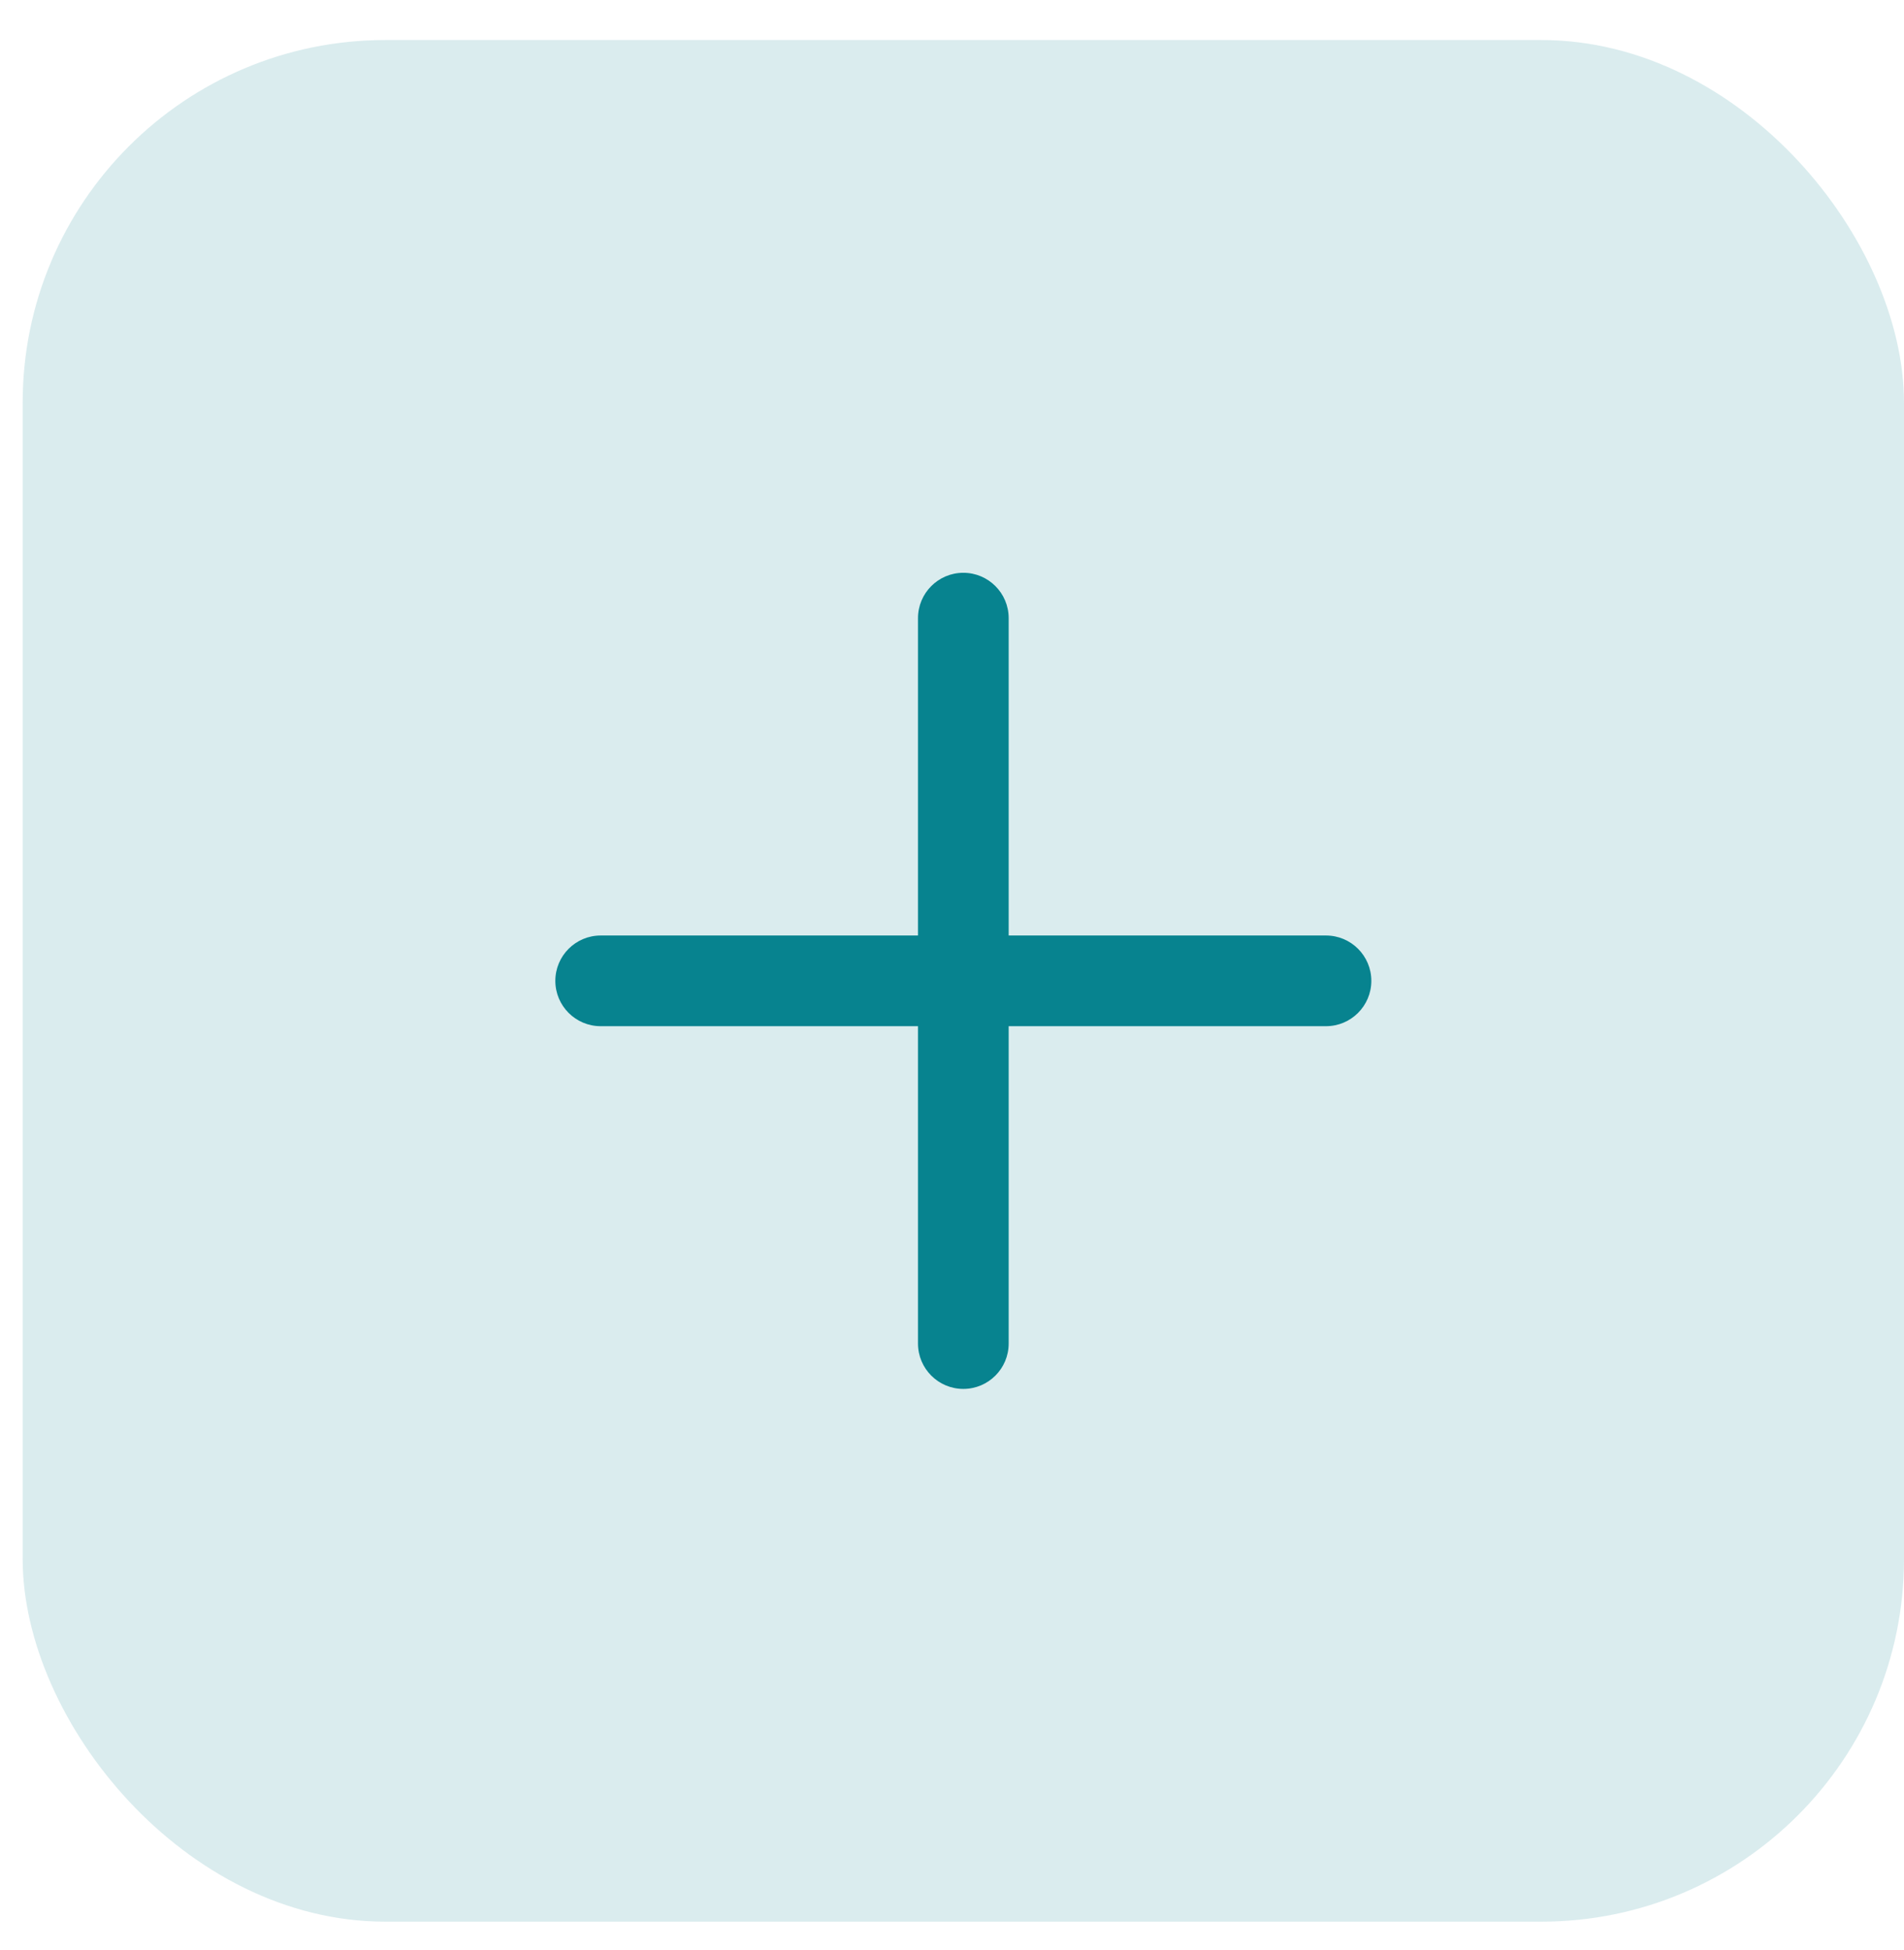 <svg width="42" height="43" viewBox="0 0 42 43" fill="none" xmlns="http://www.w3.org/2000/svg">
<rect x="0.5" y="0.883" width="41.5" height="41.5" rx="8" fill="#07838F" fill-opacity="0.15"/>
<path d="M20.25 13.633C20.25 13.081 20.698 12.633 21.25 12.633C21.802 12.633 22.25 13.081 22.25 13.633V29.633C22.25 30.185 21.802 30.633 21.25 30.633C20.698 30.633 20.25 30.185 20.25 29.633V13.633Z" fill="#07838F"/>
<path d="M12.25 21.633C12.25 21.081 12.698 20.633 13.25 20.633H29.25C29.802 20.633 30.25 21.081 30.25 21.633C30.25 22.185 29.802 22.633 29.25 22.633H13.25C12.698 22.633 12.25 22.185 12.25 21.633Z" fill="#07838F"/>
</svg>
